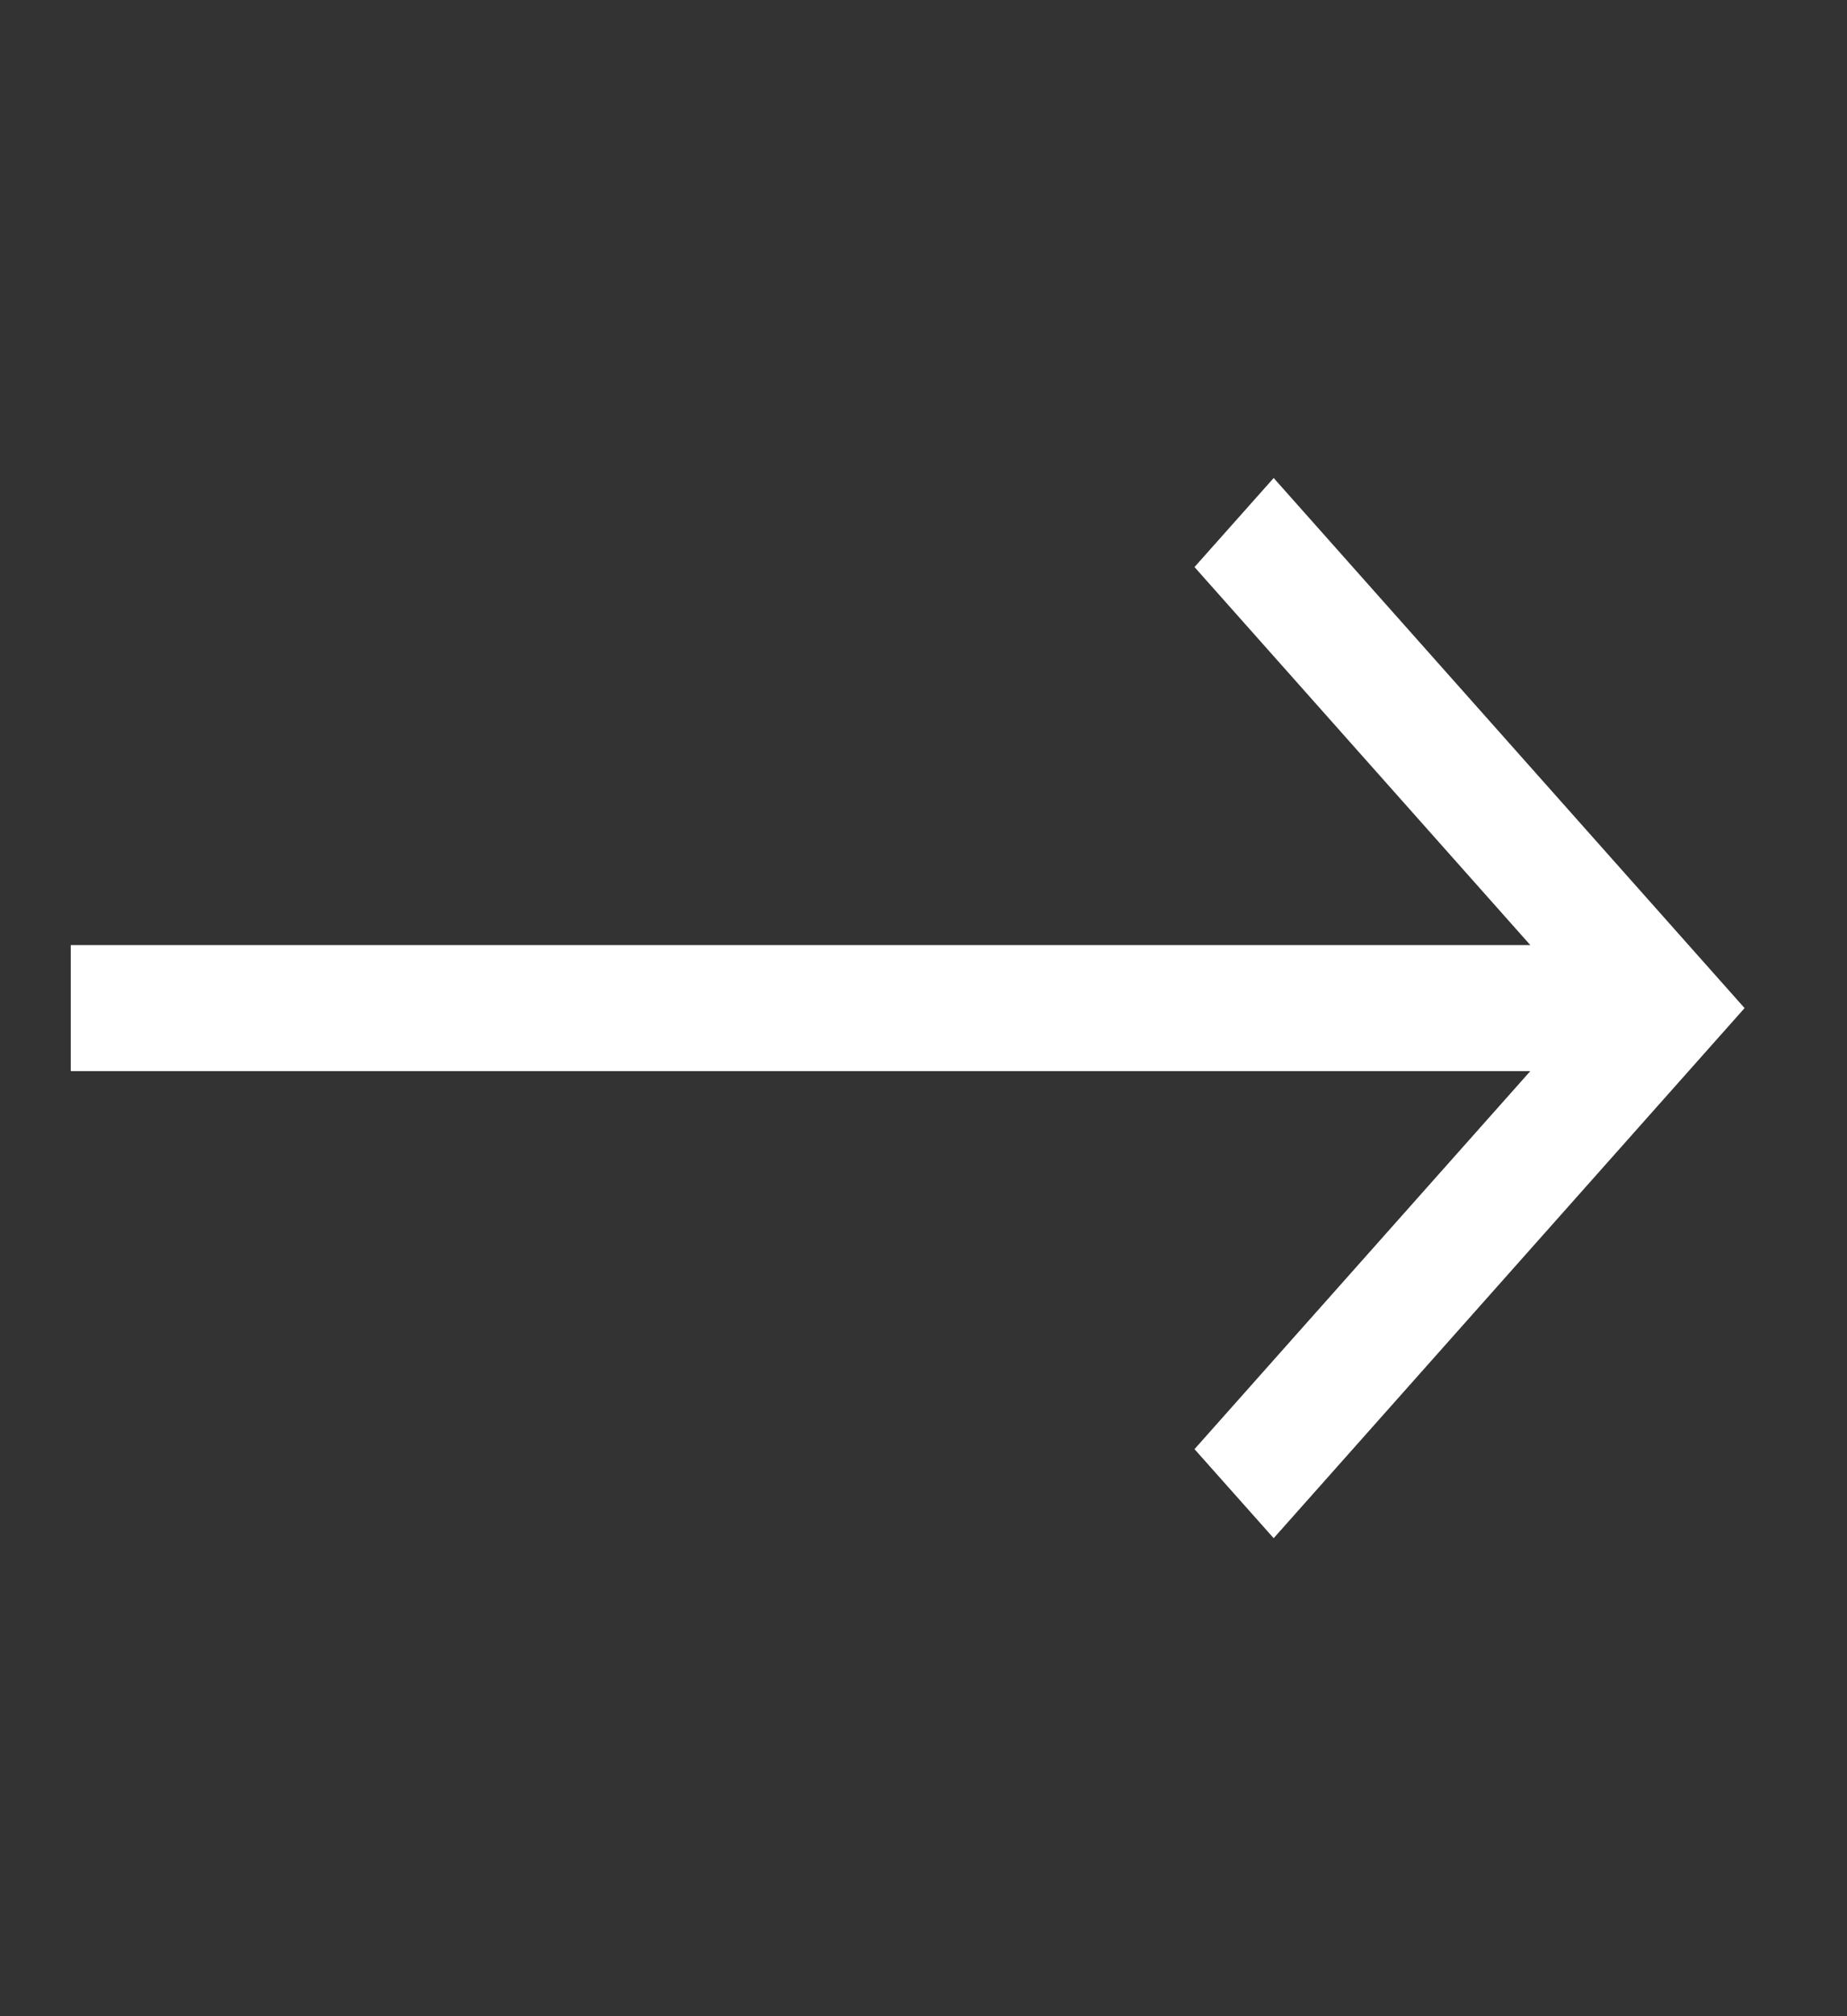 <svg width="22" height="24" viewBox="0 0 22 24" fill="none" xmlns="http://www.w3.org/2000/svg">
  <rect x="0" y="0" width="22" height="24" fill="#333333" stroke="none"/>
  <g clip-path="url(#clip0_46_220)">
    <path
      d="M15.171 5.69L14.228 6.75L18.228 11.25H0.843V12.75H18.228L14.228 17.25L15.171 18.31L20.78 12L15.171 5.69Z"
      fill="white" />
  </g>
</svg>
